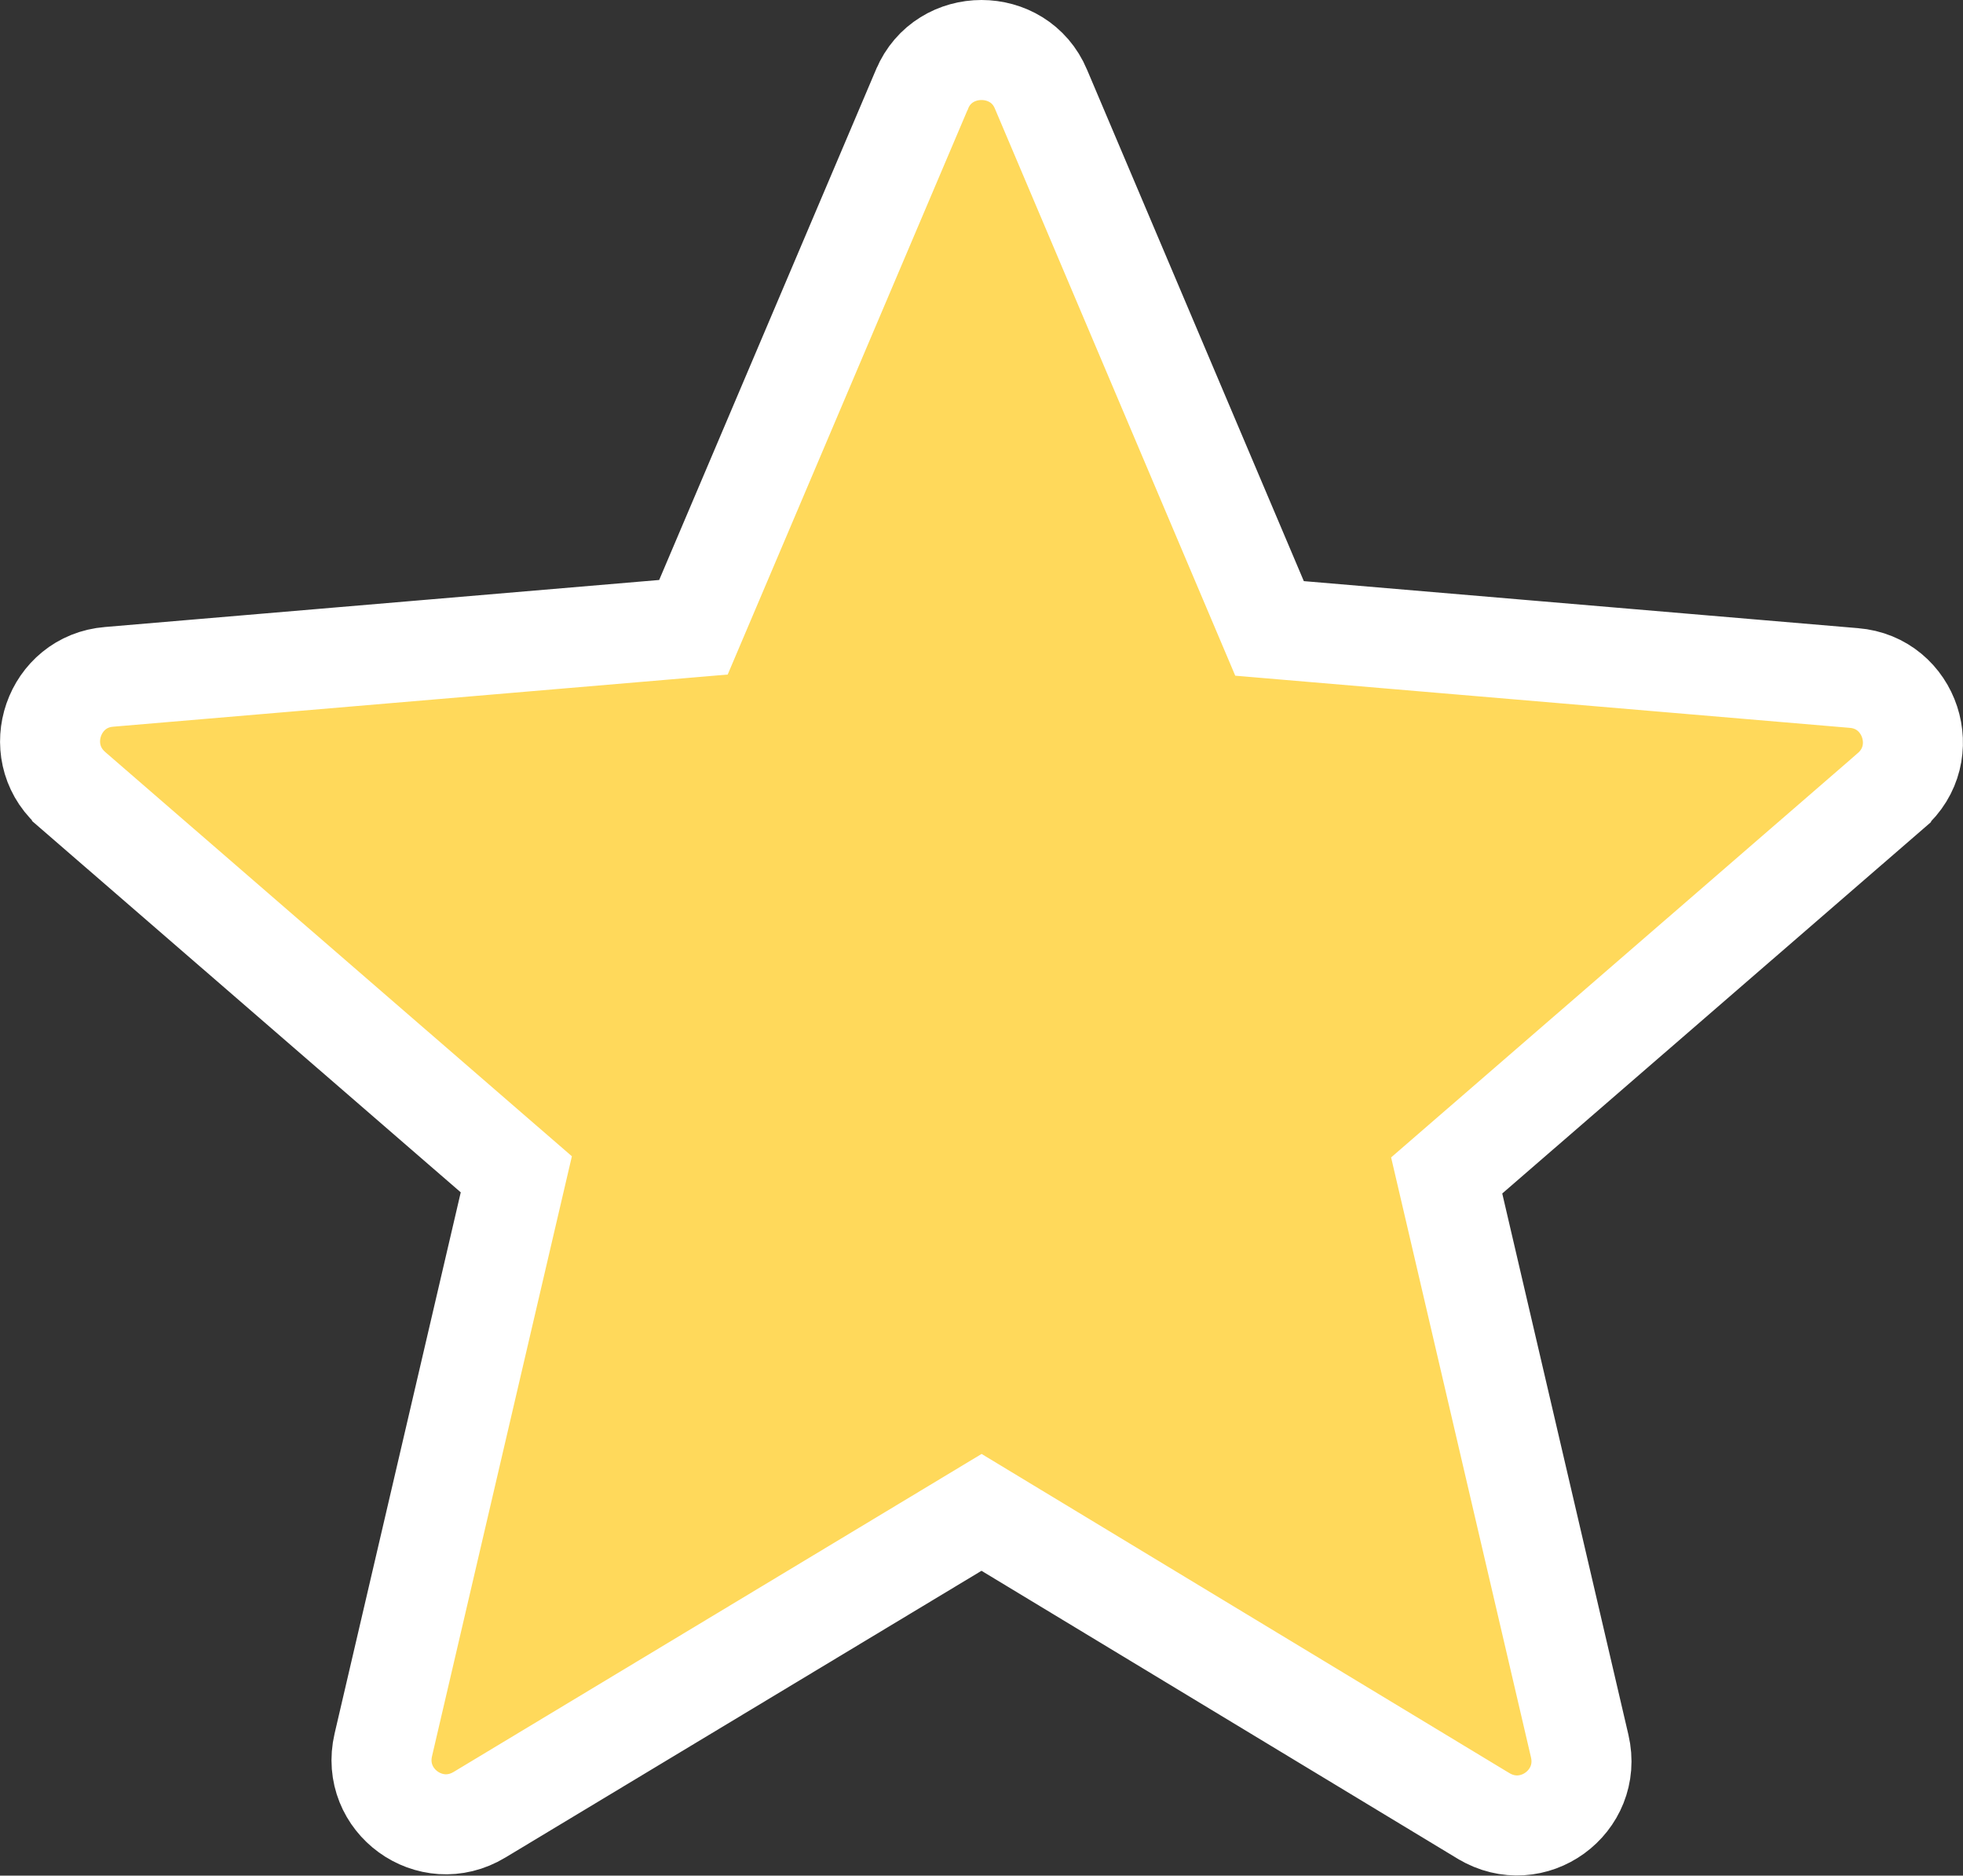 <svg width="157" height="150" viewBox="0 0 157 150" fill="none" xmlns="http://www.w3.org/2000/svg">
<rect x="0" y="0" width="157" height="150" fill="#333333" stroke="none"/>
<path d="M73.748 7.12C75.495 2.96 81.505 2.96 83.252 7.12L83.257 7.133L100.596 48.035L101.537 50.256L103.94 50.46L148.25 54.22L148.261 54.221L148.271 54.222C152.785 54.581 154.677 60.249 151.199 63.259L151.198 63.261L117.53 92.424L115.705 94.005L116.254 96.356L126.345 139.644C127.379 144.096 122.574 147.596 118.643 145.218L118.641 145.217L80.569 122.197L78.504 120.948L76.436 122.194L38.365 145.121L38.357 145.126C34.426 147.504 29.621 144.005 30.655 139.552L40.746 96.264L41.295 93.913L39.47 92.333L5.802 63.169L5.801 63.167L5.642 63.024C2.382 59.982 4.286 54.483 8.729 54.13L8.739 54.129L8.75 54.128L53.06 50.368L55.461 50.164L56.403 47.946L73.741 7.136L73.745 7.128L73.748 7.12Z" fill="#FFD95B" stroke="white" stroke-width="8"/>
</svg>
